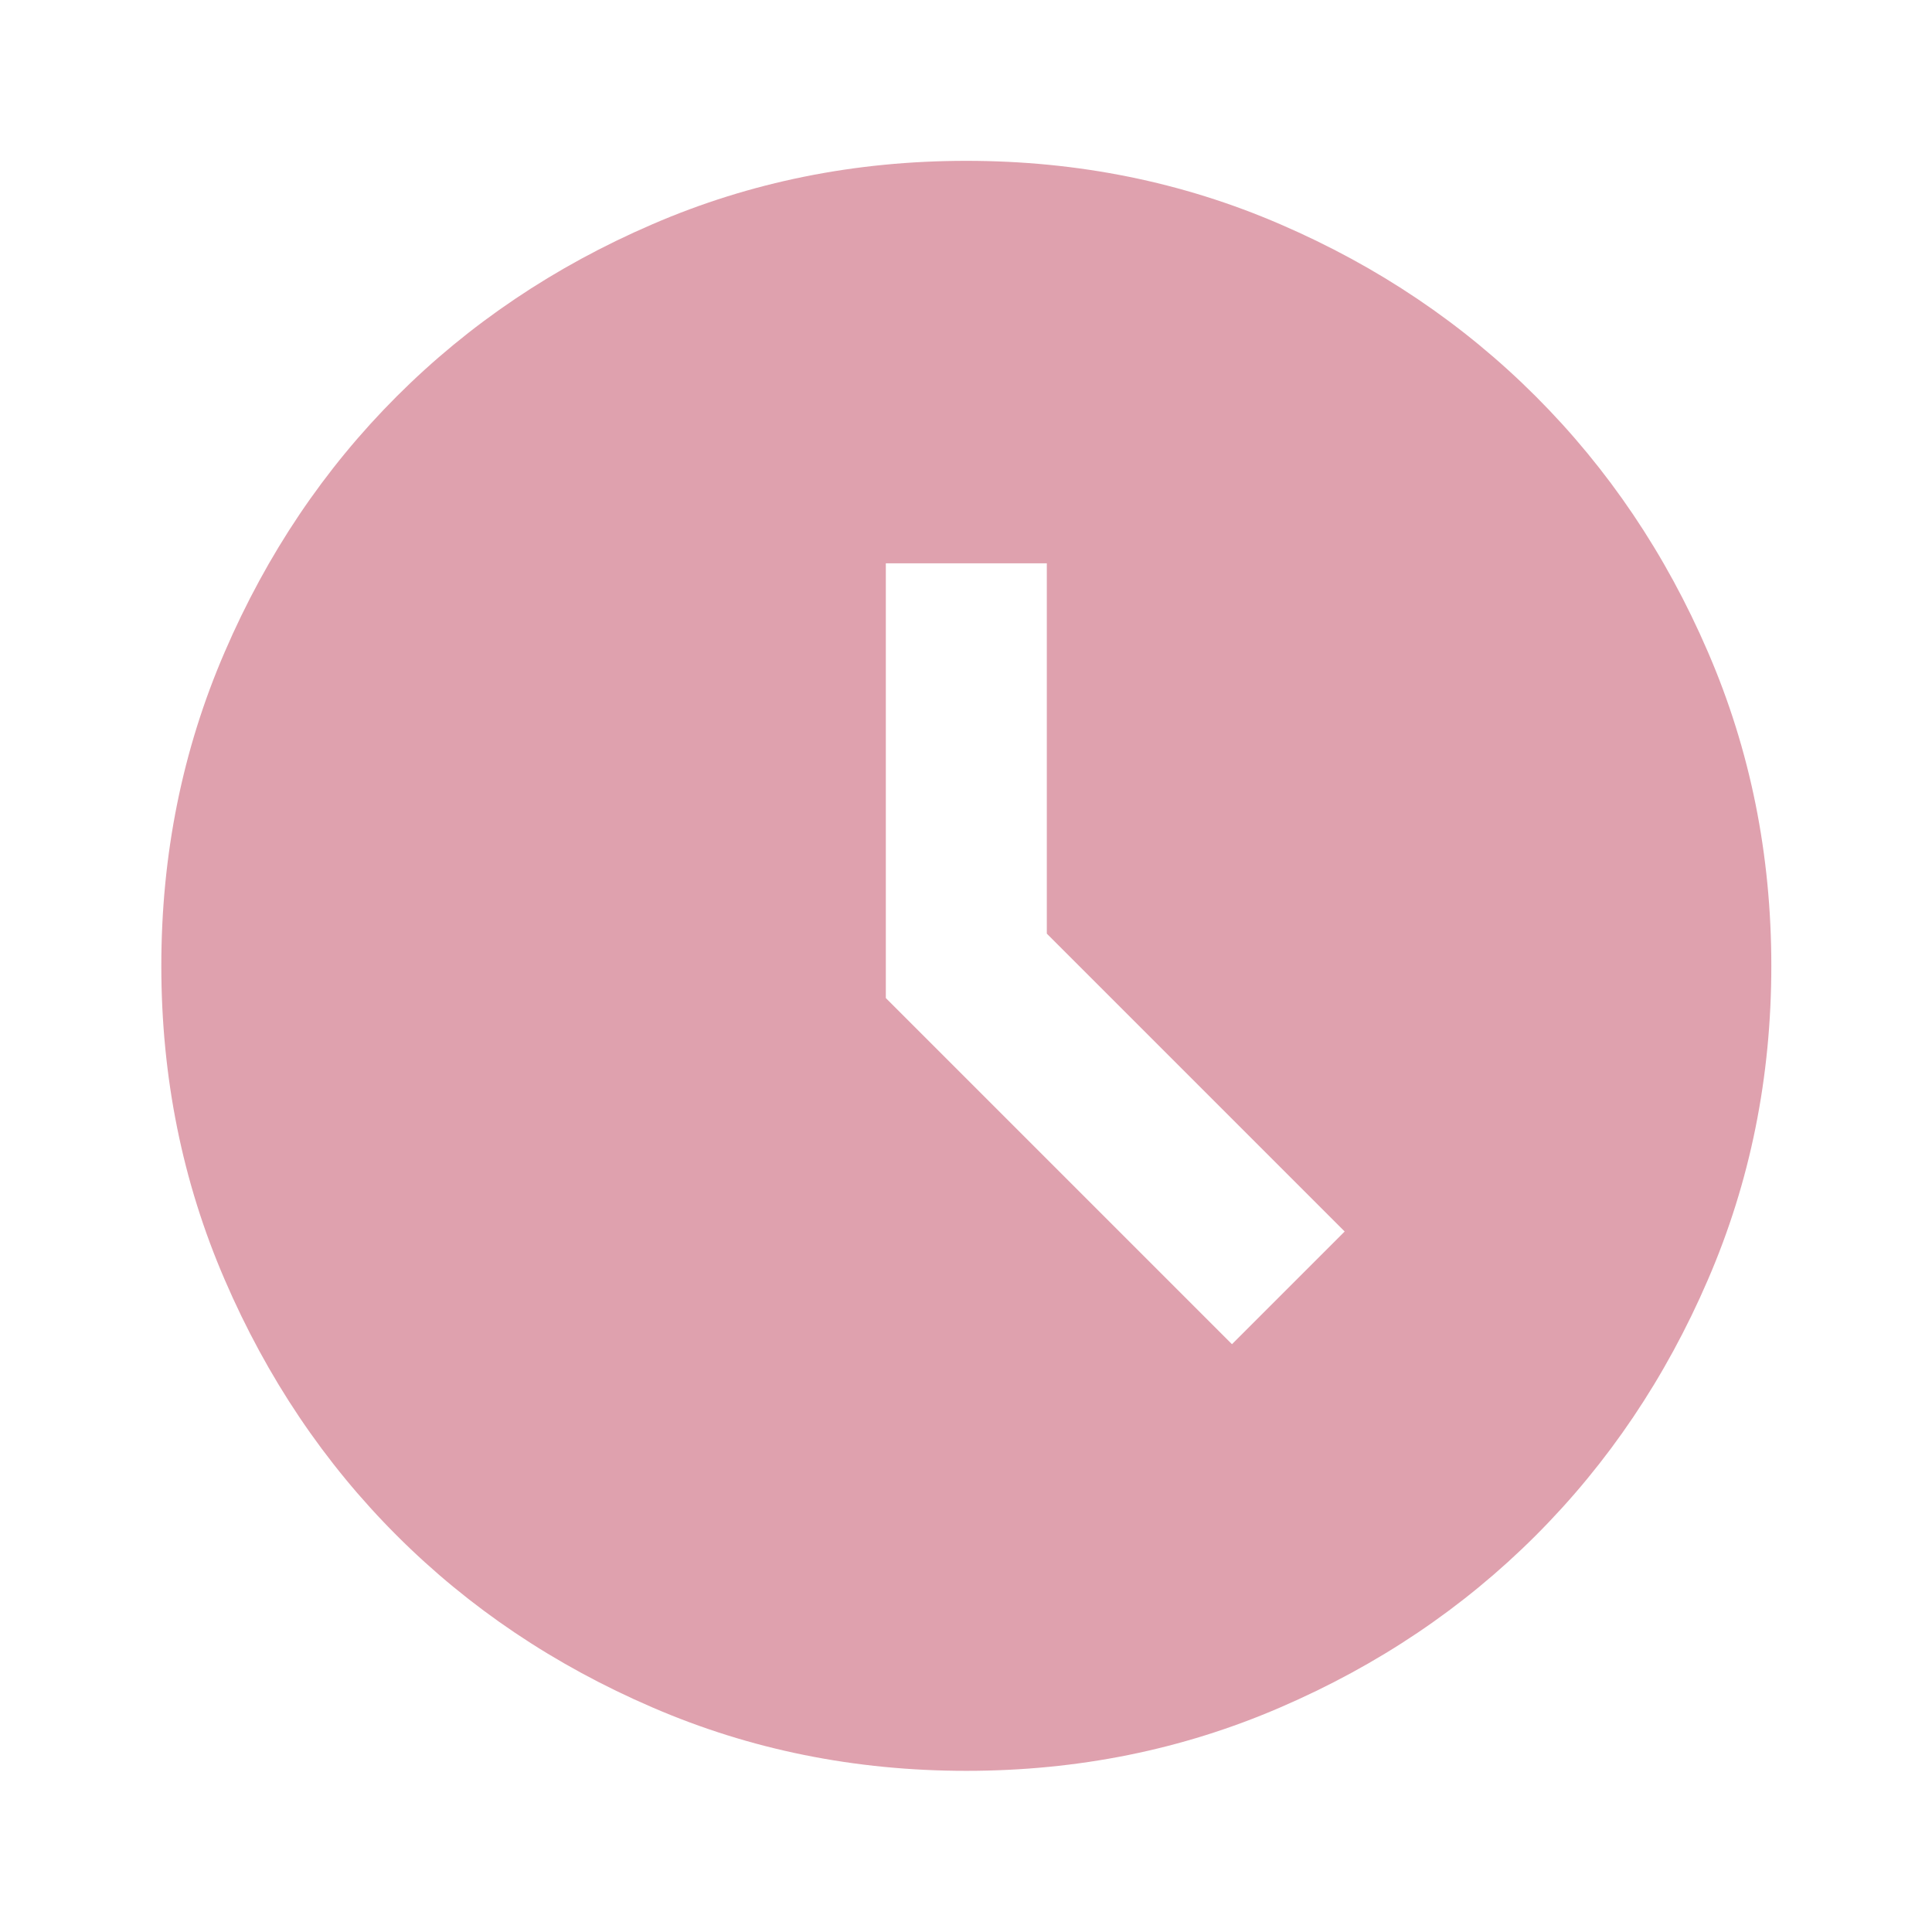 <?xml version="1.0" encoding="UTF-8"?> <svg xmlns="http://www.w3.org/2000/svg" width="12" height="12" viewBox="0 0 12 12" fill="none"><path d="M7.652 8.349L8.352 7.649L6.502 5.799V3.499H5.502V6.199L7.652 8.349ZM6.002 10.999C5.31 10.999 4.66 10.868 4.052 10.605C3.444 10.343 2.914 9.987 2.464 9.537C2.014 9.087 1.658 8.557 1.396 7.949C1.133 7.341 1.002 6.691 1.002 5.999C1.002 5.307 1.133 4.657 1.396 4.049C1.658 3.441 2.014 2.912 2.464 2.462C2.914 2.012 3.444 1.655 4.052 1.393C4.66 1.13 5.31 0.999 6.002 0.999C6.694 0.999 7.344 1.13 7.952 1.393C8.56 1.655 9.089 2.012 9.539 2.462C9.989 2.912 10.346 3.441 10.608 4.049C10.871 4.657 11.002 5.307 11.002 5.999C11.002 6.691 10.871 7.341 10.608 7.949C10.346 8.557 9.989 9.087 9.539 9.537C9.089 9.987 8.56 10.343 7.952 10.605C7.344 10.868 6.694 10.999 6.002 10.999Z" fill="#B01636" fill-opacity="0.4"></path></svg> 